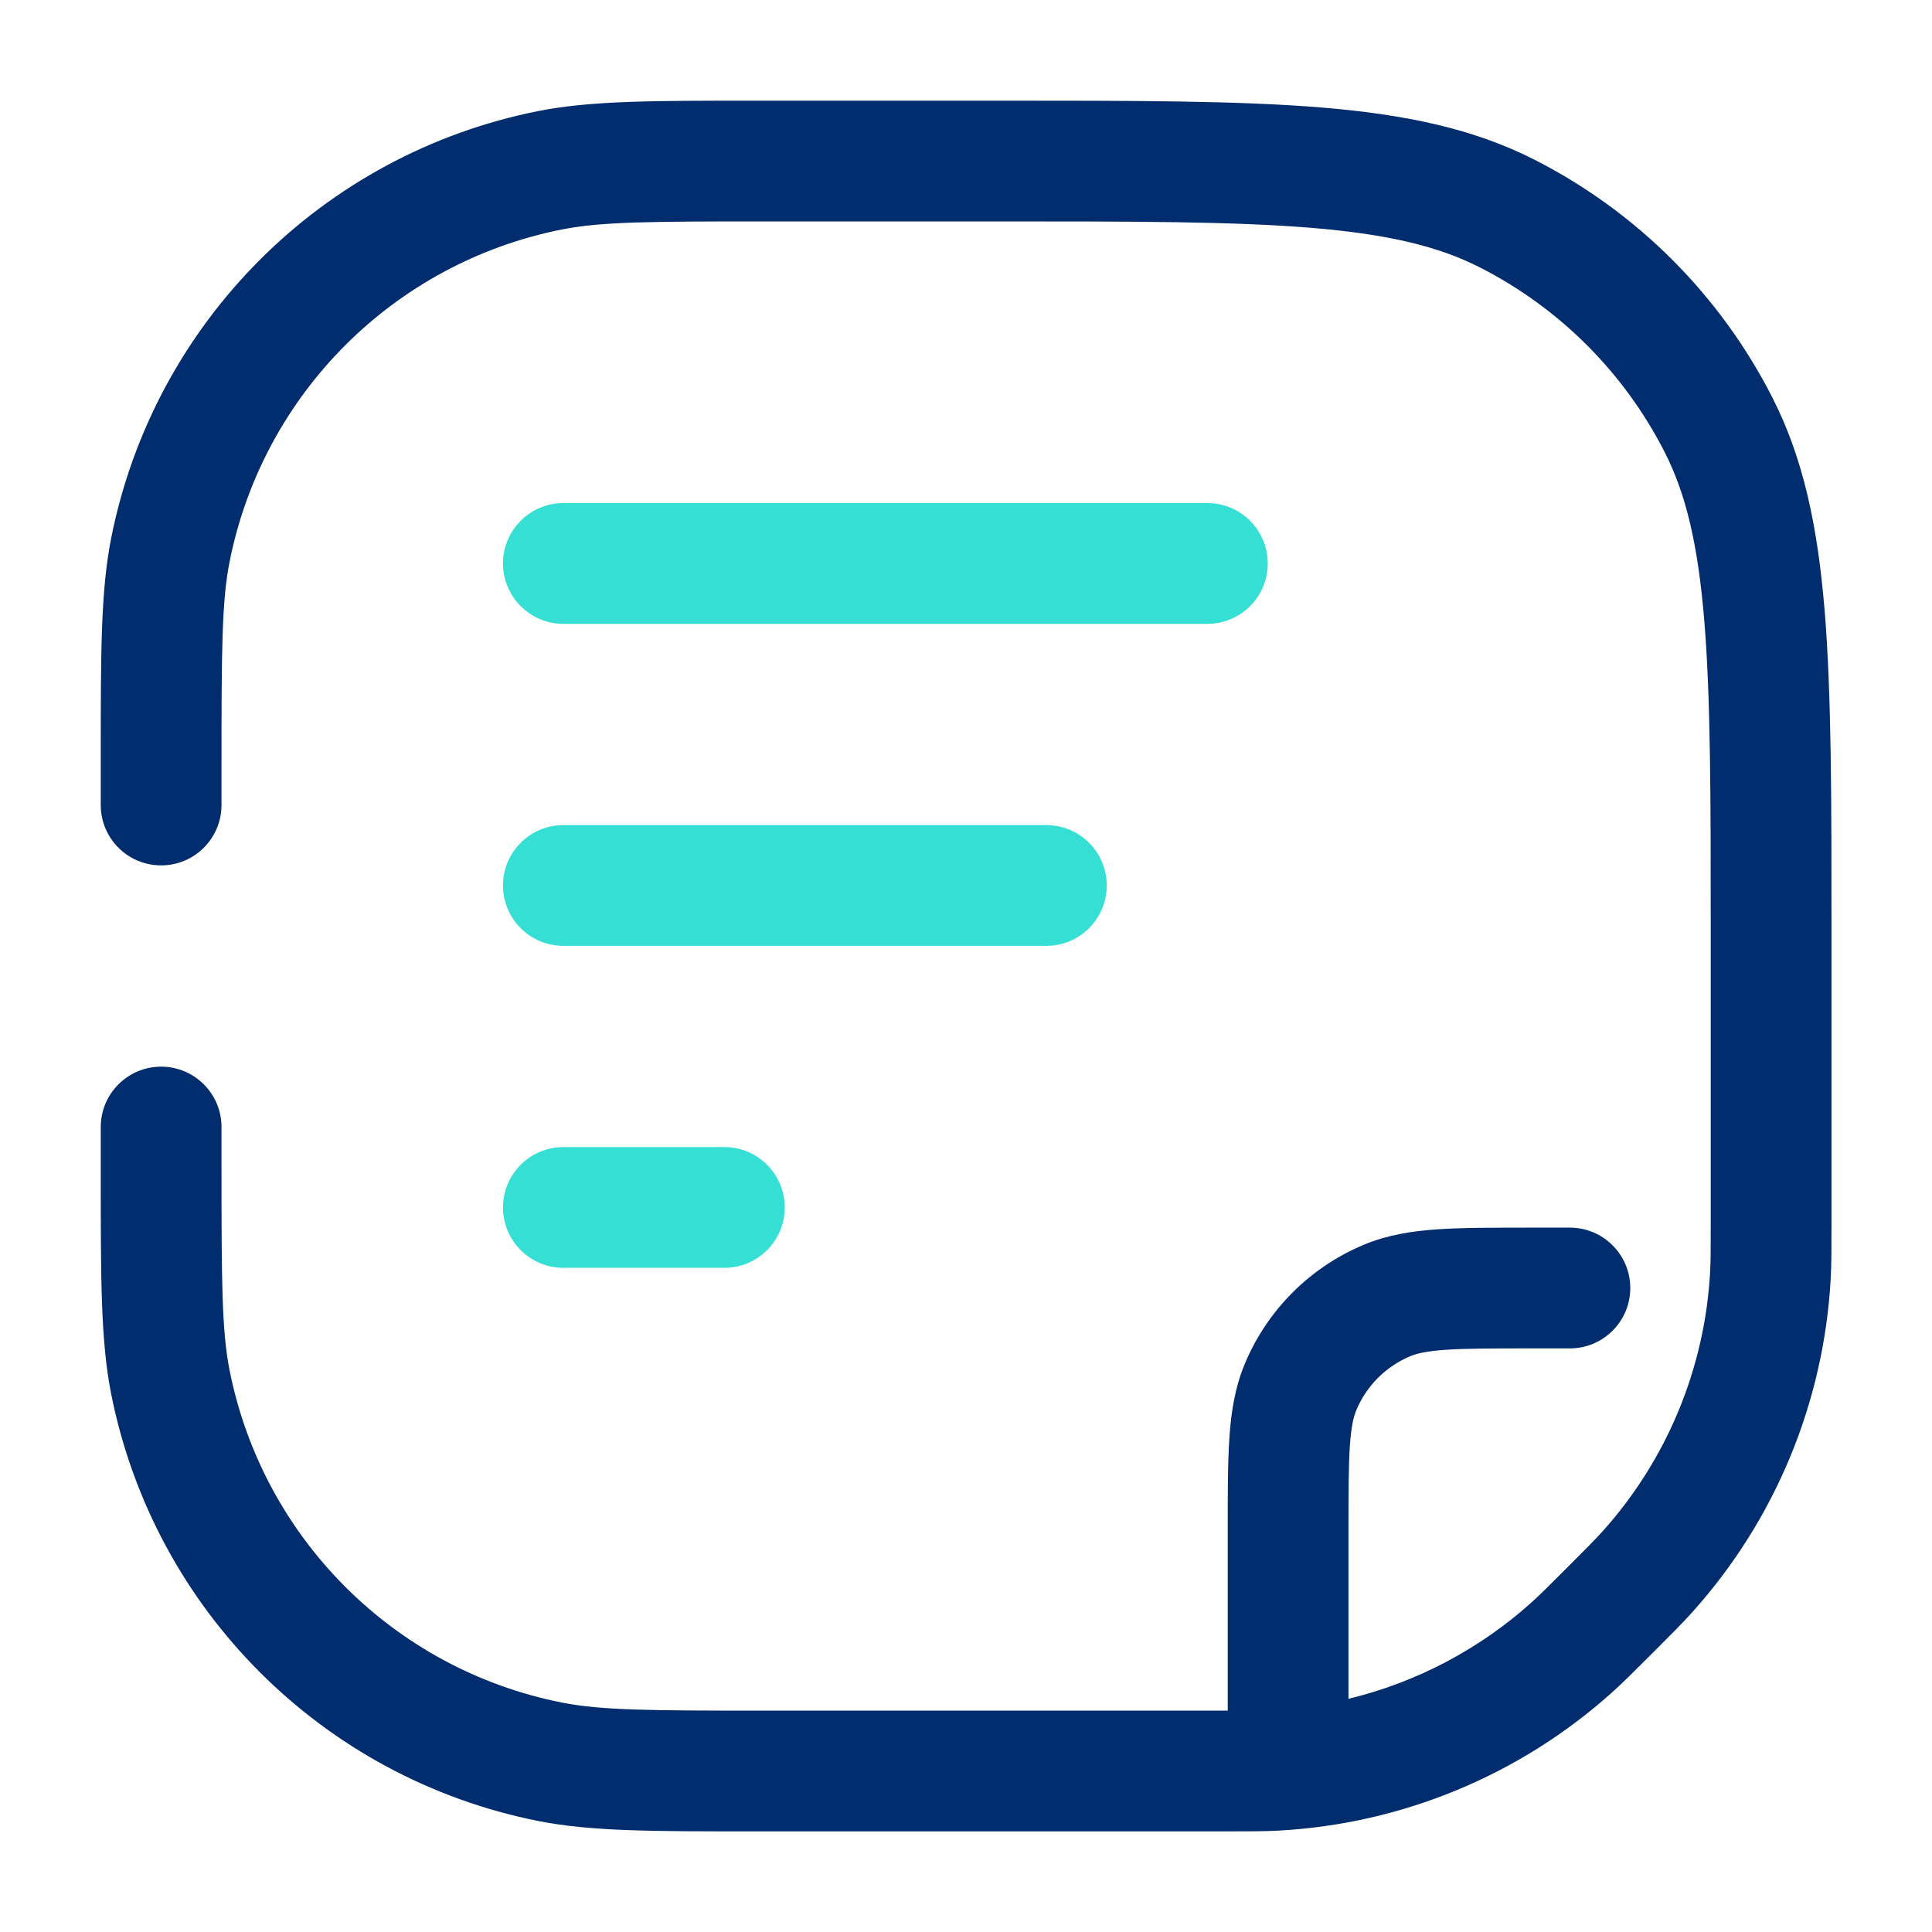 <?xml version="1.0" encoding="UTF-8"?> <svg xmlns="http://www.w3.org/2000/svg" width="40" height="40" viewBox="0 0 40 40" fill="none"><path fill-rule="evenodd" clip-rule="evenodd" d="M15.661 2.084C15.718 2.084 15.777 2.084 15.836 2.084H20.726C23.478 2.084 25.621 2.084 27.339 2.224C29.084 2.367 30.502 2.66 31.777 3.31C33.894 4.389 35.614 6.11 36.693 8.227C37.343 9.502 37.636 10.919 37.779 12.664C37.919 14.383 37.919 16.525 37.919 19.277V25.326C37.919 25.851 37.919 26.163 37.903 26.468C37.764 29.028 36.755 31.463 35.044 33.371C34.84 33.598 34.619 33.819 34.248 34.19L34.192 34.246C33.821 34.617 33.6 34.838 33.373 35.042C31.465 36.753 29.029 37.762 26.47 37.901C26.165 37.917 25.853 37.917 25.328 37.917L15.661 37.917C13.504 37.917 12.229 37.918 11.141 37.701C6.678 36.813 3.19 33.325 2.302 28.862C2.086 27.774 2.086 26.499 2.086 24.343C2.086 24.285 2.086 24.226 2.086 24.167V23.334C2.086 22.644 2.646 22.084 3.336 22.084C4.026 22.084 4.586 22.644 4.586 23.334V24.167C4.586 26.55 4.592 27.56 4.754 28.374C5.445 31.845 8.158 34.559 11.629 35.249C12.444 35.411 13.453 35.417 15.836 35.417H25.289C25.334 35.417 25.378 35.417 25.419 35.417V31.625C25.419 30.884 25.419 30.266 25.454 29.758C25.49 29.23 25.568 28.731 25.768 28.247C26.233 27.124 27.126 26.231 28.249 25.766C28.733 25.566 29.232 25.488 29.76 25.452C30.268 25.417 30.886 25.417 31.627 25.417H32.503C33.193 25.417 33.753 25.977 33.753 26.667C33.753 27.358 33.193 27.917 32.503 27.917H31.669C30.876 27.917 30.343 27.918 29.93 27.946C29.529 27.974 29.334 28.023 29.205 28.076C28.695 28.287 28.289 28.693 28.078 29.203C28.025 29.332 27.976 29.527 27.948 29.928C27.92 30.341 27.919 30.874 27.919 31.667V35.172C29.318 34.833 30.62 34.153 31.703 33.181C31.874 33.028 32.045 32.857 32.452 32.45C32.859 32.043 33.029 31.872 33.183 31.701C34.514 30.217 35.298 28.323 35.406 26.333C35.419 26.104 35.419 25.862 35.419 25.287V19.334C35.419 16.513 35.418 14.473 35.287 12.868C35.157 11.278 34.906 10.226 34.466 9.362C33.627 7.715 32.288 6.377 30.642 5.538C29.778 5.097 28.726 4.846 27.136 4.716C25.531 4.585 23.49 4.584 20.669 4.584H15.836C13.453 4.584 12.444 4.59 11.629 4.752C8.158 5.443 5.445 8.156 4.754 11.627C4.592 12.442 4.586 13.451 4.586 15.834V16.667C4.586 17.358 4.026 17.917 3.336 17.917C2.646 17.917 2.086 17.358 2.086 16.667V15.834C2.086 15.775 2.086 15.716 2.086 15.659C2.086 13.502 2.086 12.227 2.302 11.139C3.19 6.676 6.678 3.188 11.141 2.3C12.229 2.084 13.504 2.084 15.661 2.084Z" fill="#012D6F"></path><path fill-rule="evenodd" clip-rule="evenodd" d="M10.414 11.666C10.414 10.976 10.974 10.416 11.664 10.416H24.997C25.688 10.416 26.247 10.976 26.247 11.666C26.247 12.356 25.688 12.916 24.997 12.916H11.664C10.974 12.916 10.414 12.356 10.414 11.666ZM10.414 18.333C10.414 17.642 10.974 17.083 11.664 17.083H21.664C22.354 17.083 22.914 17.642 22.914 18.333C22.914 19.023 22.354 19.583 21.664 19.583H11.664C10.974 19.583 10.414 19.023 10.414 18.333ZM10.414 24.999C10.414 24.309 10.974 23.749 11.664 23.749H14.997C15.688 23.749 16.247 24.309 16.247 24.999C16.247 25.69 15.688 26.249 14.997 26.249H11.664C10.974 26.249 10.414 25.69 10.414 24.999Z" fill="#36DFD4"></path></svg> 